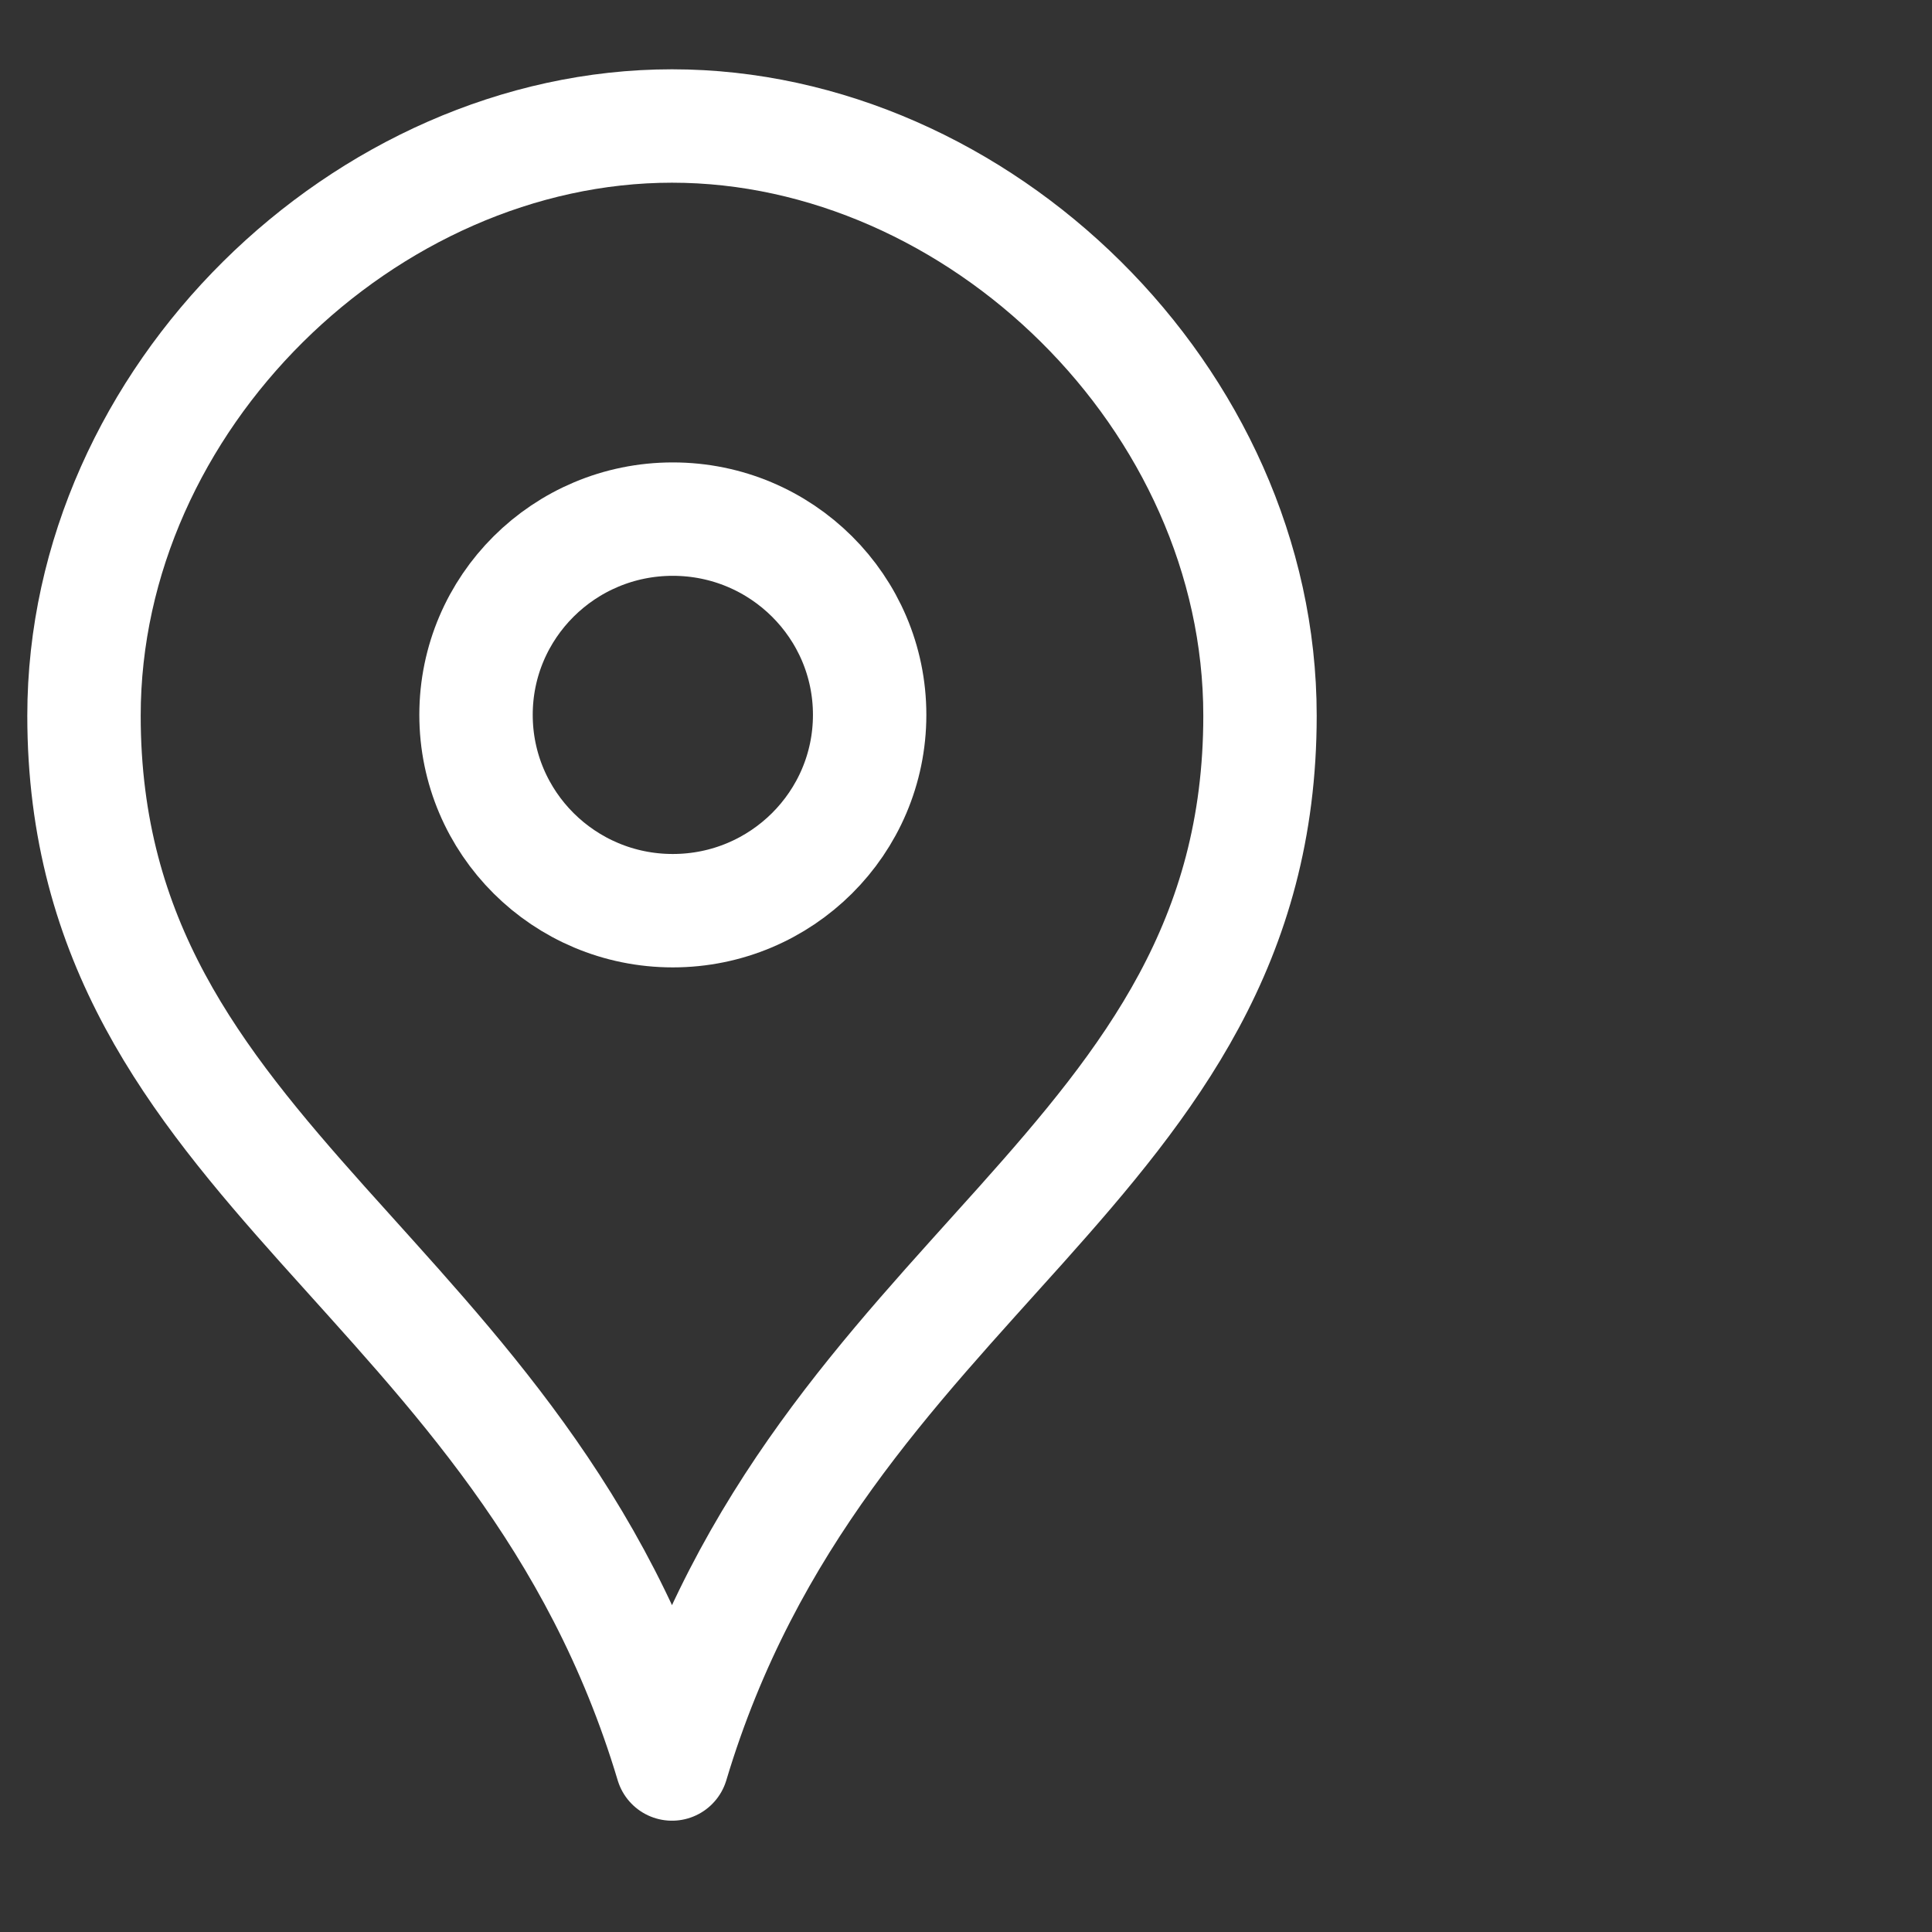 <?xml version="1.0" encoding="UTF-8"?>
<svg width="46px" height="46px" viewBox="0 0 46 46" version="1.1" xmlns="http://www.w3.org/2000/svg" xmlns:xlink="http://www.w3.org/1999/xlink">
    <rect x="0" y="0" width="46" height="46" fill="#333333" stroke="none"/>
    <!-- Generator: Sketch 51.3 (57544) - http://www.bohemiancoding.com/sketch -->
    <title>Artboard</title>
    <desc>Created with Sketch.</desc>
    <defs></defs>
    <g id="Artboard" stroke="none" stroke-width="1" fill="none" fill-rule="evenodd" stroke-linejoin="round">
        <g id="icon" transform="translate(2, 3)" stroke="#FFFFFF" stroke-width="2.7">
            <path d="M14,39 C17.519,27.253 28,24.816 28,14.04 C28,6.485 21.302,0 14,0 C6.698,0 0,6.485 0,14.04 C0,24.816 10.481,27.253 14,39" id="Stroke-1" stroke-linecap="round"></path>
            <path d="M14.019,9.36 C16.607,9.36 18.706,11.447 18.706,14.02 C18.706,16.595 16.607,18.683 14.019,18.683 C11.431,18.683 9.334,16.595 9.334,14.02 C9.334,11.447 11.431,9.36 14.019,9.36 Z" id="Stroke-3"></path>
        </g>
    </g>
</svg>